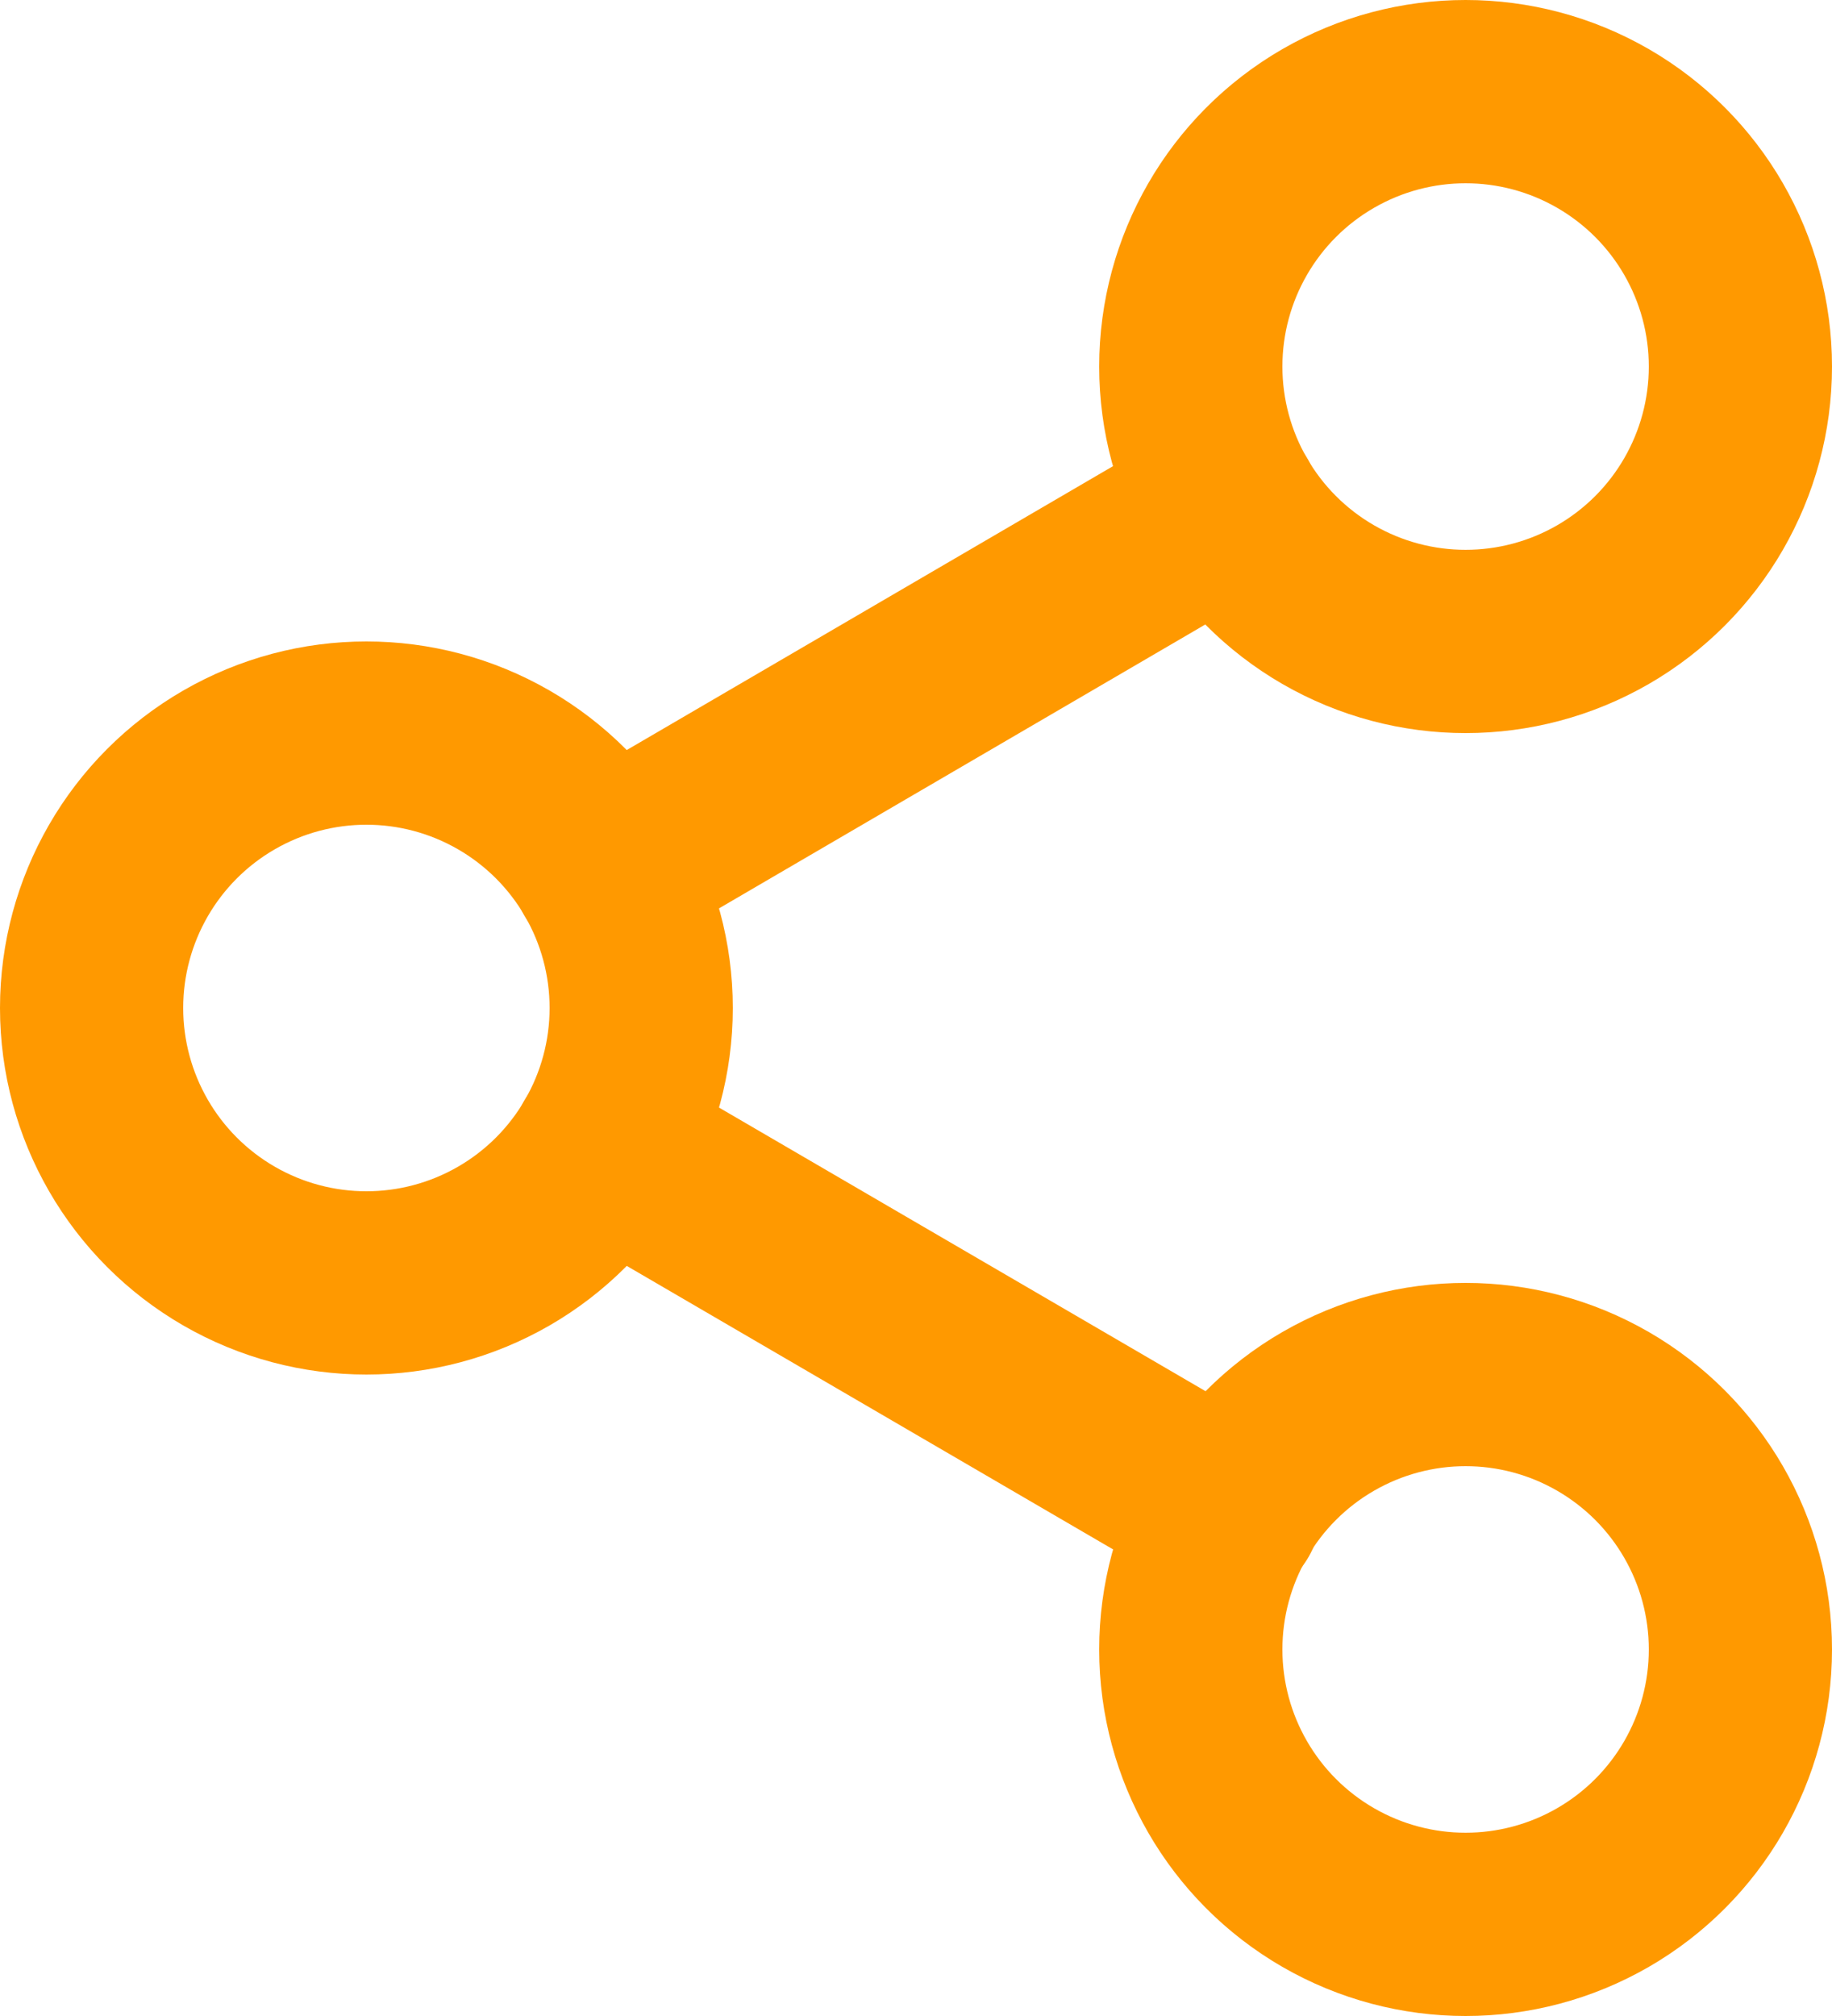 <?xml version="1.0" encoding="UTF-8"?>
<svg width="40px" height="44px" viewBox="0 0 40 44" version="1.1" xmlns="http://www.w3.org/2000/svg" xmlns:xlink="http://www.w3.org/1999/xlink">
    <g id="Pages" stroke="none" stroke-width="1" fill="none" fill-rule="evenodd" stroke-linecap="round" stroke-linejoin="round">
        <g id="Reklaam" transform="translate(-124, -1368)" stroke="#FF9900" stroke-width="4">
            <g id="Group-5" transform="translate(120, 1201)">
                <g id="Group-4-Copy" transform="translate(0, 169)">
                    <g id="share-2" transform="translate(6, 0)">
                        <circle id="Oval" cx="30" cy="6" r="6"></circle>
                        <circle id="Oval" cx="6" cy="20" r="6"></circle>
                        <circle id="Oval" cx="30" cy="34" r="6"></circle>
                        <path d="M11.18,23.02 L24.84,30.98" id="Shape"></path>
                        <path d="M24.82,9.02 L11.18,16.98" id="Shape"></path>
                    </g>
                </g>
            </g>
        </g>
    </g>
</svg>